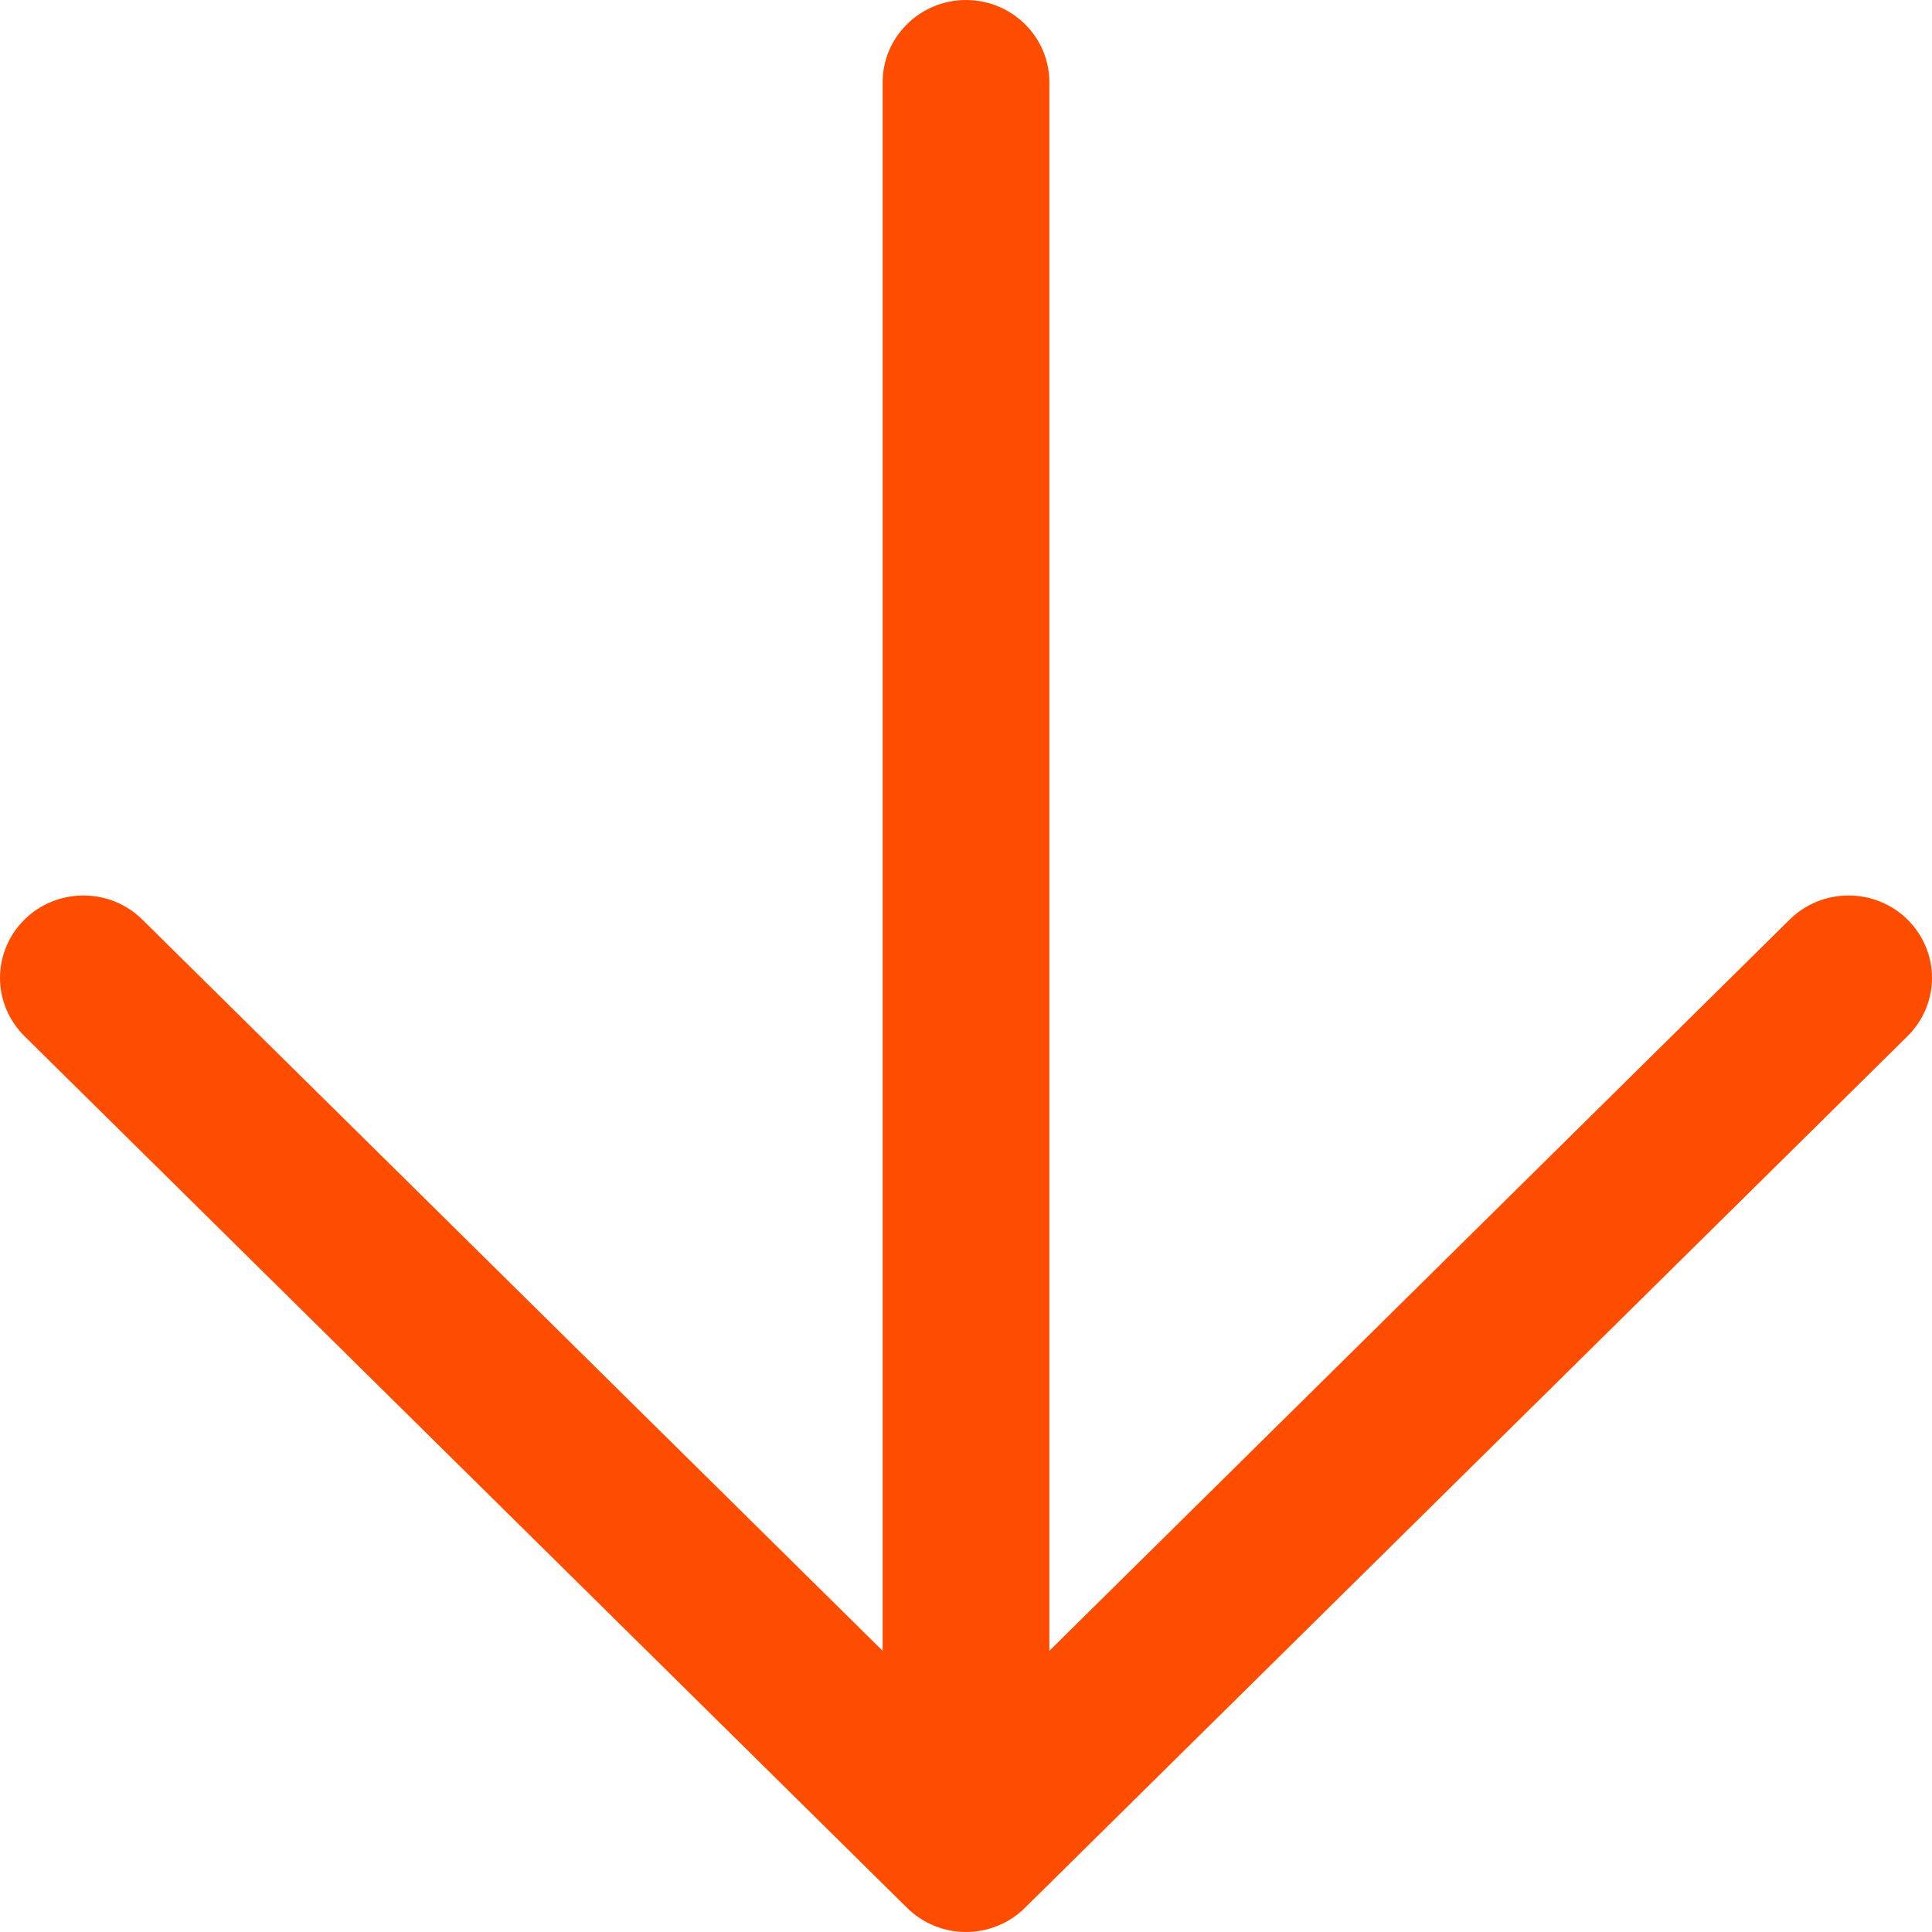 <svg width="20" height="20" viewBox="0 0 20 20" fill="none" xmlns="http://www.w3.org/2000/svg">
<path d="M19.746 10.727L10.61 19.75C10.448 19.91 10.229 20 10 20C9.771 20 9.552 19.91 9.39 19.75L0.254 10.727C0.174 10.648 0.11 10.553 0.066 10.45C0.023 10.347 0 10.236 3.91852e-07 10.123C-0 10.011 0.022 9.9 0.066 9.797C0.109 9.693 0.173 9.599 0.253 9.52C0.333 9.44 0.428 9.378 0.533 9.335C0.638 9.292 0.751 9.27 0.864 9.27C0.977 9.27 1.09 9.292 1.195 9.335C1.299 9.378 1.395 9.441 1.475 9.521L9.137 17.089V0.847C9.138 0.622 9.23 0.406 9.392 0.248C9.553 0.089 9.772 0 10 0C10.228 0 10.447 0.089 10.608 0.248C10.77 0.406 10.862 0.622 10.863 0.847V17.089L18.525 9.521C18.605 9.441 18.701 9.378 18.805 9.335C18.91 9.292 19.023 9.27 19.136 9.27C19.25 9.27 19.362 9.292 19.467 9.335C19.572 9.378 19.667 9.44 19.747 9.52C19.827 9.599 19.891 9.693 19.934 9.797C19.978 9.9 20 10.011 20 10.123C20 10.236 19.977 10.347 19.934 10.45C19.89 10.553 19.826 10.648 19.746 10.727V10.727Z" fill="#FF4D00"/>
</svg>
